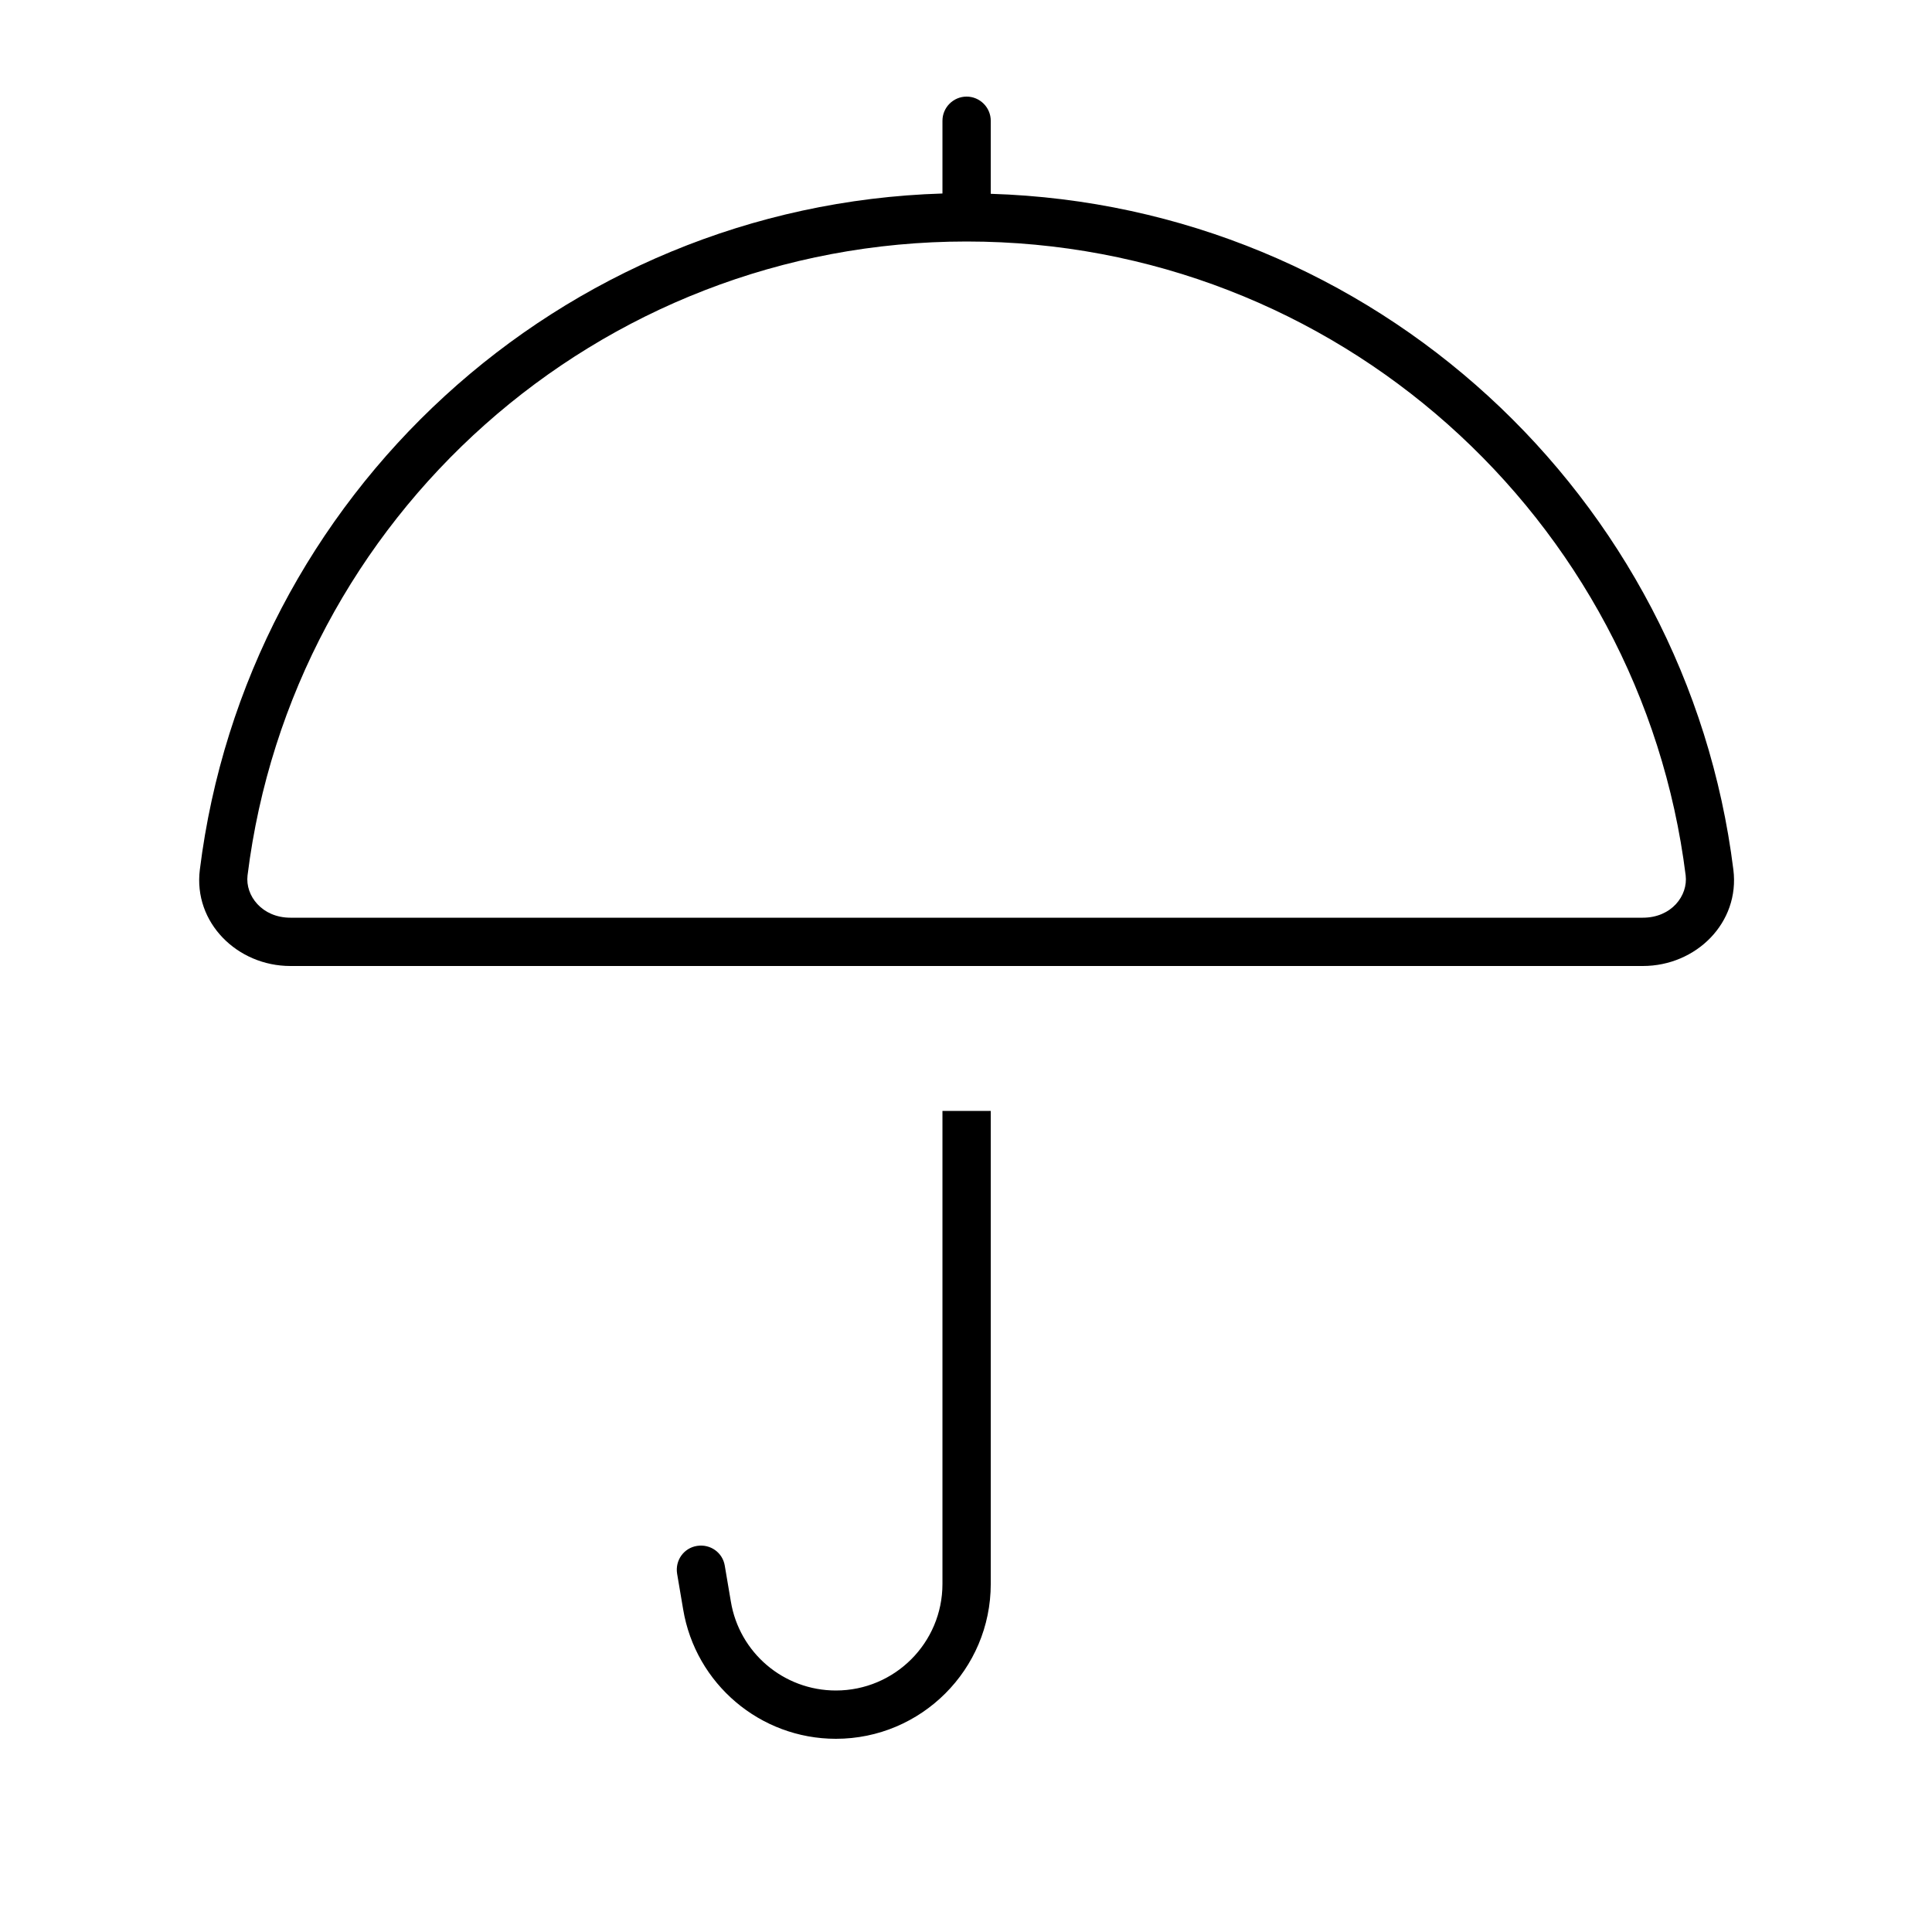 <svg xmlns="http://www.w3.org/2000/svg" viewBox="0 0 640 640"><!--! Font Awesome Pro 7.1.0 by @fontawesome - https://fontawesome.com License - https://fontawesome.com/license (Commercial License) Copyright 2025 Fonticons, Inc. --><path fill="currentColor" d="M328.2 40C328.2 35.6 324.6 32 320.2 32C315.8 32 312.2 35.6 312.2 40L312.2 64.1C185.3 68 81.6 164.3 66.2 288.1C64 305.6 78.6 320 96.2 320L544.2 320C561.9 320 576.4 305.6 574.2 288.1C558.8 164.4 455.1 68.1 328.2 64.2L328.2 40.1zM320.2 80C442.6 80 543.6 171.6 558.4 290C559.2 296.7 553.7 304 544.2 304L96.2 304C86.8 304 81.2 296.7 82 290C96.7 171.6 197.8 80 320.2 80zM328.2 368L312.2 368L312.2 524.7C312.2 544.2 296.4 560 276.9 560C259.6 560 244.9 547.5 242.1 530.5L240.1 518.7C239.4 514.3 235.3 511.4 230.9 512.1C226.5 512.8 223.6 516.9 224.3 521.3L226.3 533.1C230.4 557.8 251.8 576 276.9 576C305.2 576 328.2 553 328.2 524.7L328.2 368z"/></svg>